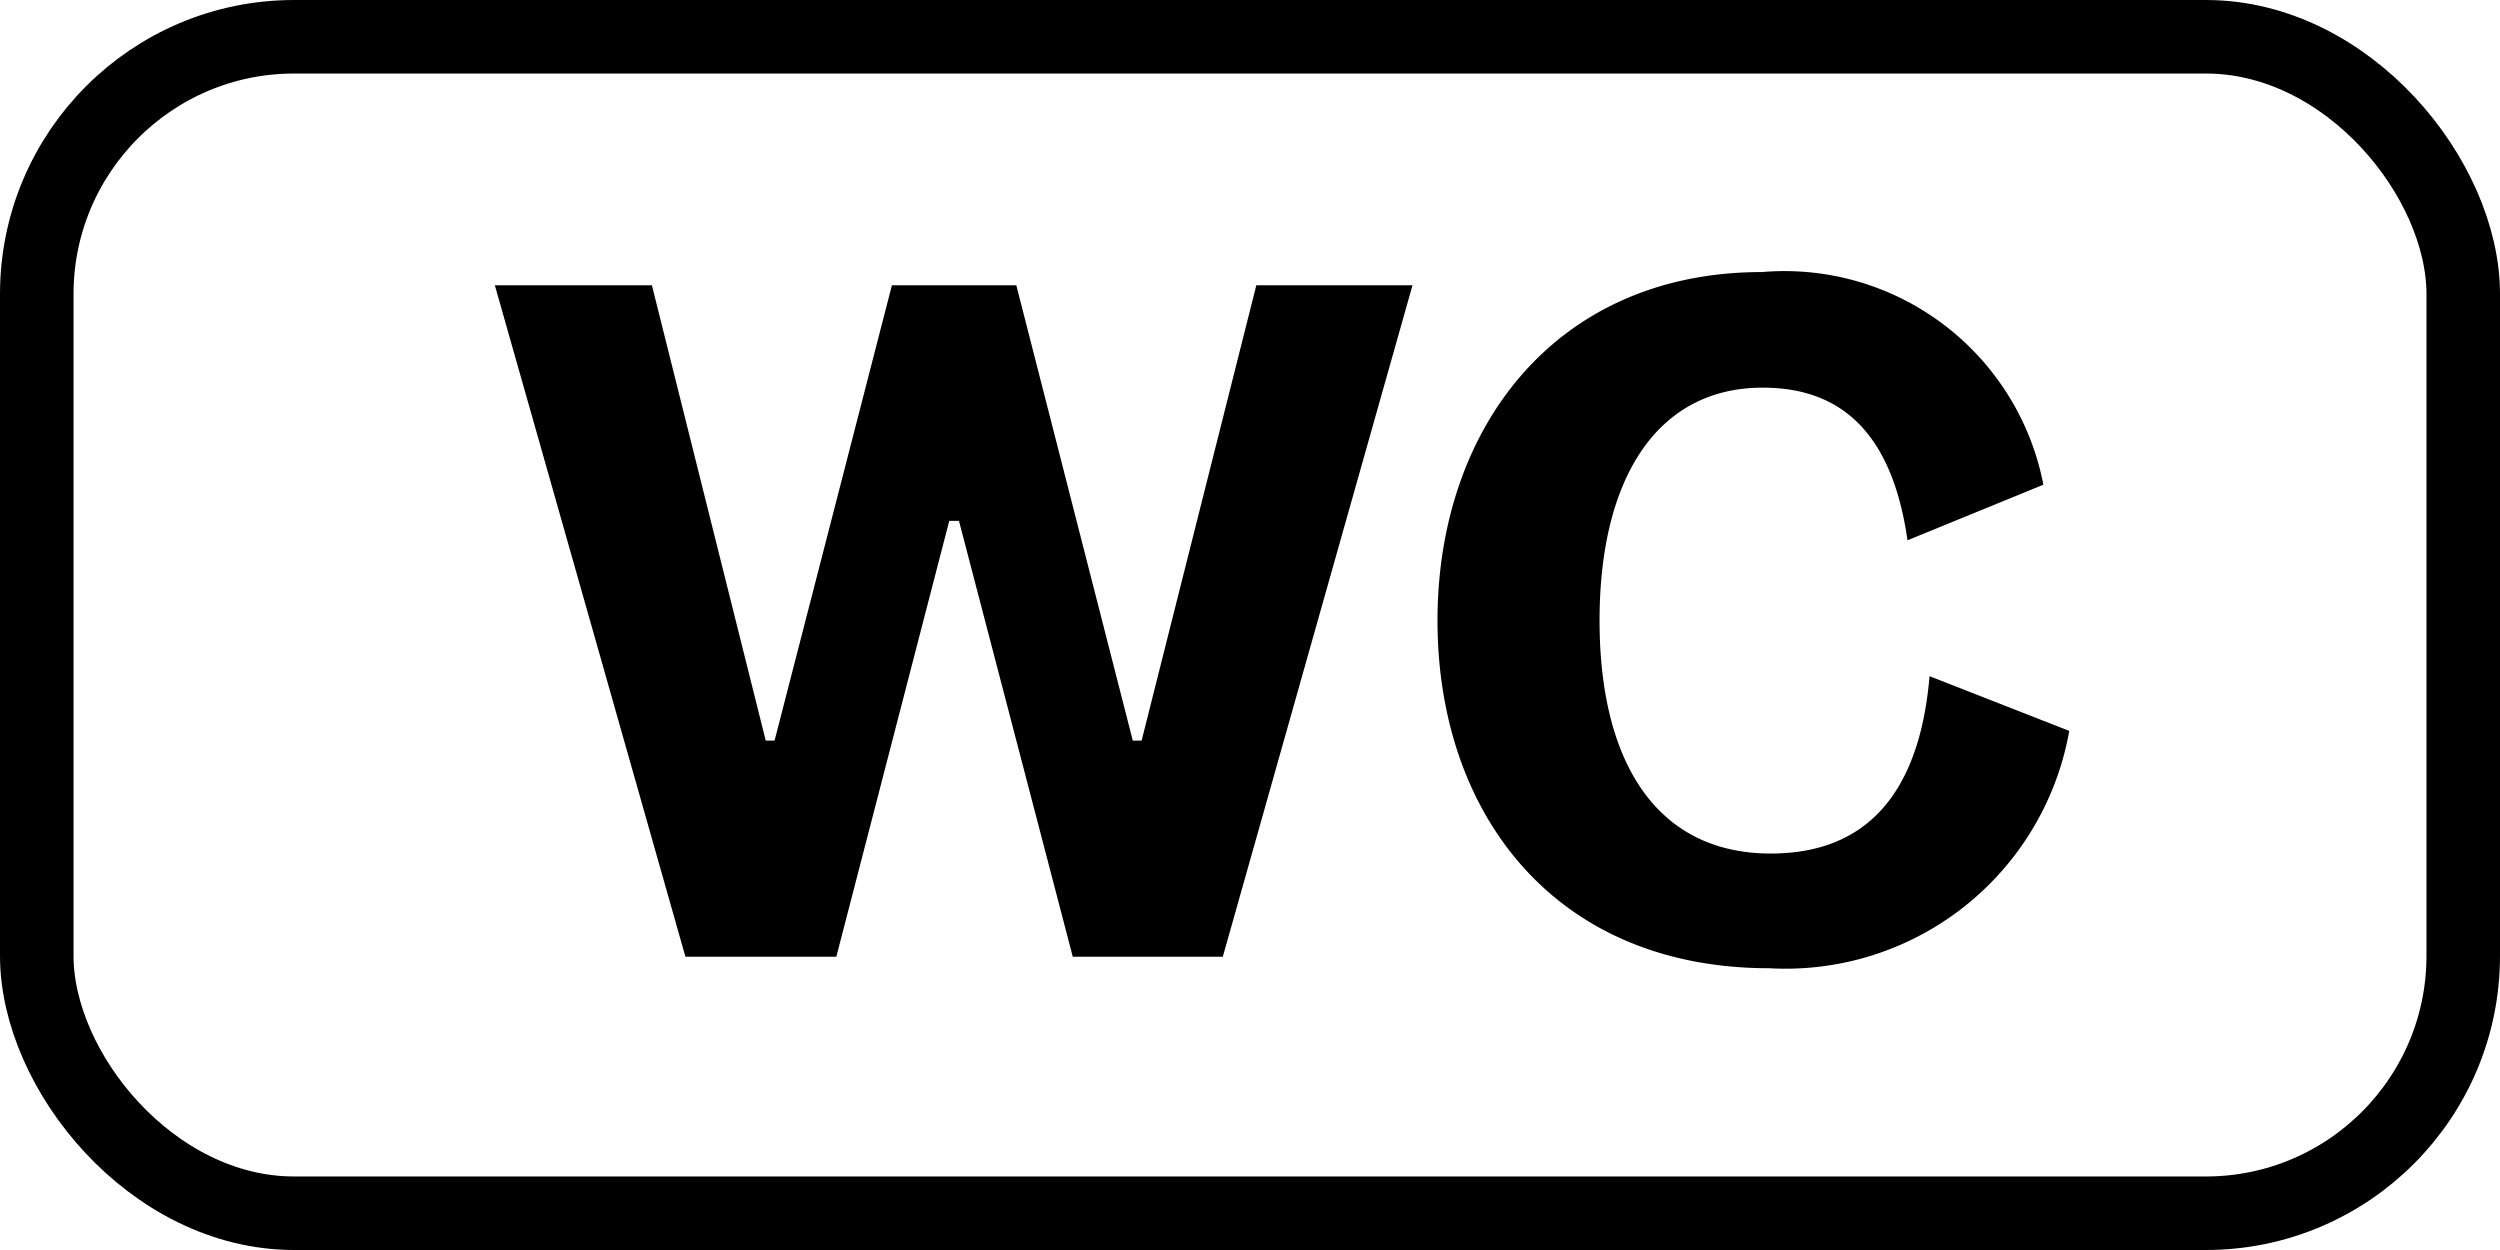 <svg height="17" viewBox="0 0 34 17" width="34" xmlns="http://www.w3.org/2000/svg"><g transform="translate(-4546 18120)"><path d="m6.322 10.012-2.592-9.132h2.136l1.548 6.192h.12l1.596-6.192h1.692l1.584 6.192h.12l1.56-6.192h2.124l-2.58 9.132h-2.04l-1.548-5.928h-.132l-1.536 5.928zm14.64-9.312a3.587 3.587 0 0 1 3.828 2.892l-1.848.756c-.2-1.4-.852-2.076-1.968-2.076-1.44 0-2.22 1.236-2.22 3.168s.78 3.168 2.328 3.168 2.052-1.152 2.16-2.412l1.9.744a3.918 3.918 0 0 1 -4.08 3.228c-2.928 0-4.512-2.112-4.512-4.728s1.604-4.74 4.412-4.74z" transform="translate(4549 -18117)"/><g fill="none" stroke="#000"><rect height="17" rx="4" stroke="none" width="34" x="4546" y="-18120"/><rect fill="none" height="16" rx="3.5" width="33" x="4546.5" y="-18119.5"/></g></g></svg>